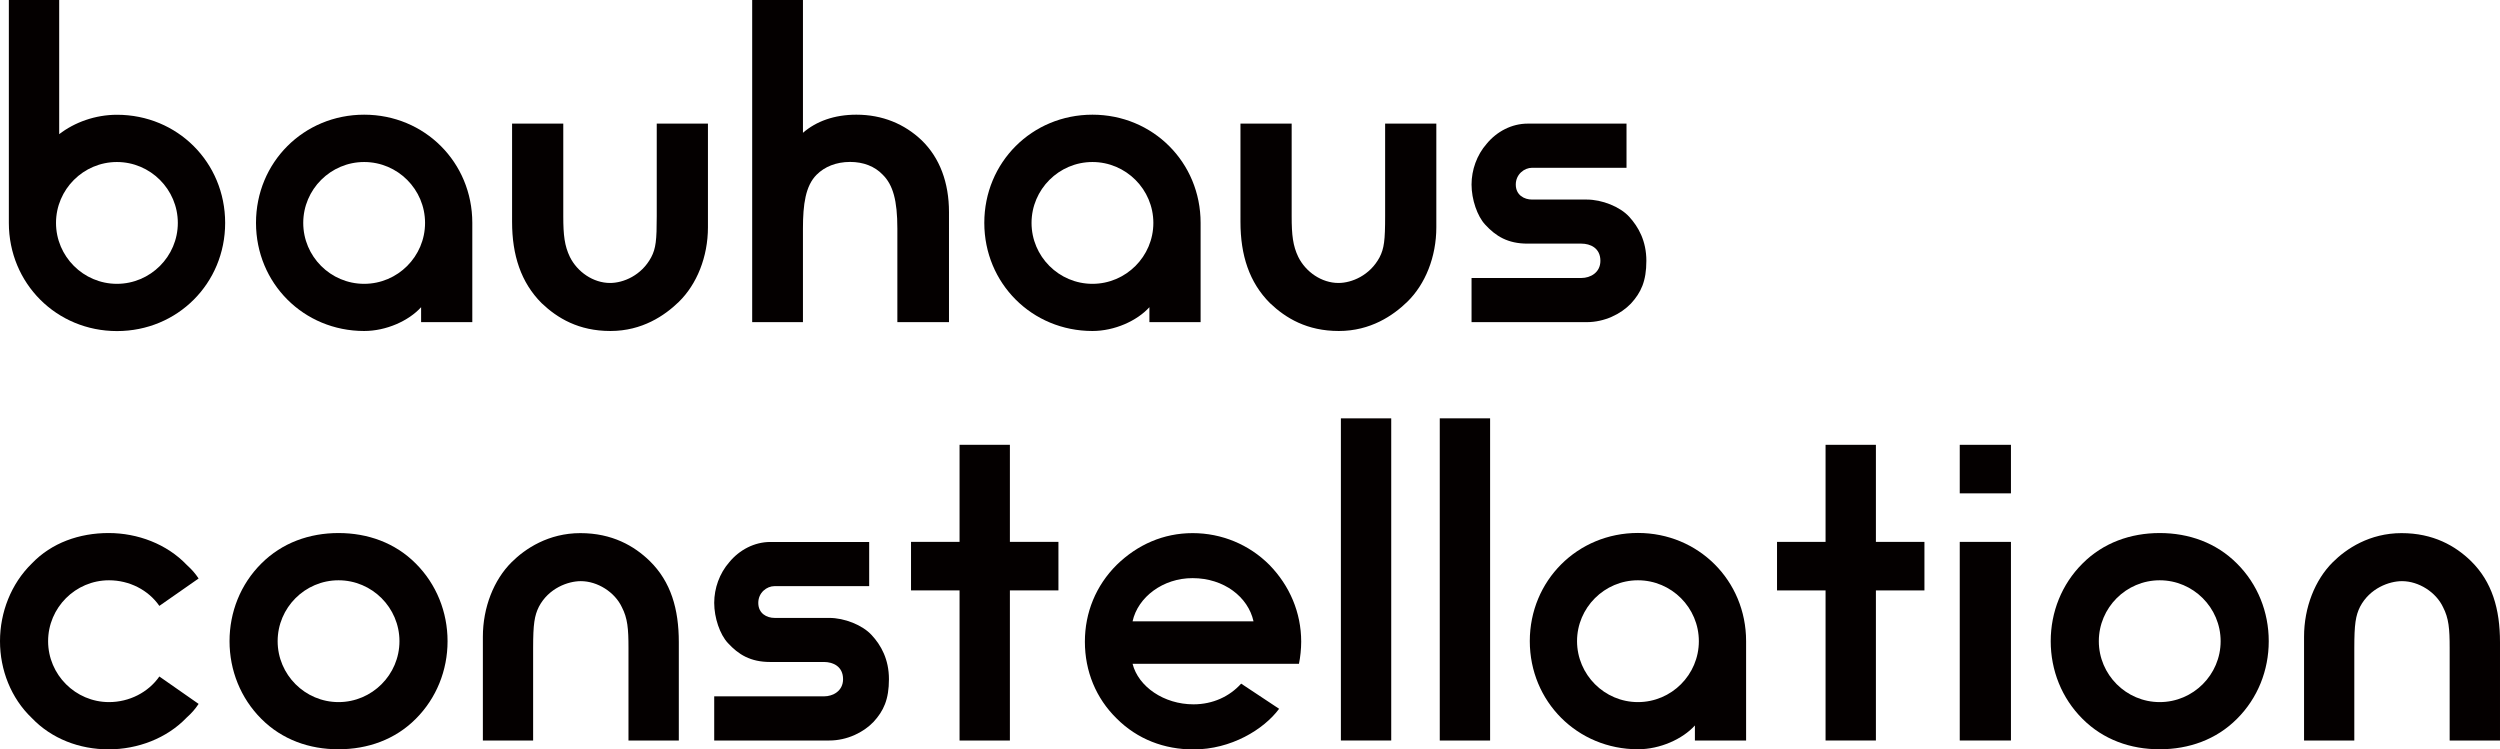 <?xml version="1.0" encoding="utf-8"?>
<!-- Generator: Adobe Illustrator 23.0.1, SVG Export Plug-In . SVG Version: 6.00 Build 0)  -->
<svg version="1.1" id="レイヤー_1" xmlns="http://www.w3.org/2000/svg" xmlns:xlink="http://www.w3.org/1999/xlink" x="0px"
	 y="0px" viewBox="0 0 291.02 87.23" style="enable-background:new 0 0 291.02 87.23;" xml:space="preserve">
<style type="text/css">
	.st0{fill:#040000;}
</style>
<g>
	<g>
		<path class="st0" d="M1.03,0h5.86v15.62c1.8-1.39,4.21-2.26,6.73-2.26c7.04,0,12.59,5.55,12.59,12.59
			c0,7.04-5.55,12.59-12.59,12.59c-7.04,0-12.59-5.55-12.59-12.59V0z M20.7,25.95c0-3.9-3.19-7.09-7.09-7.09s-7.09,3.19-7.09,7.09
			s3.19,7.09,7.09,7.09S20.7,29.85,20.7,25.95z"/>
		<path class="st0" d="M49.02,35.76c-1.44,1.59-4.06,2.77-6.63,2.77c-7.04,0-12.59-5.55-12.59-12.59c0-7.04,5.55-12.59,12.59-12.59
			c7.04,0,12.59,5.55,12.59,12.59V37.5h-5.96V35.76z M42.39,33.04c3.91,0,7.09-3.19,7.09-7.09s-3.18-7.09-7.09-7.09
			c-3.9,0-7.09,3.19-7.09,7.09S38.48,33.04,42.39,33.04z"/>
		<path class="st0" d="M76.45,25.17V14.39h5.96v12.07c0,3.44-1.29,6.63-3.39,8.68c-1.64,1.59-4.26,3.39-7.96,3.39
			c-3.7,0-6.17-1.49-8.01-3.24c-2.41-2.41-3.44-5.6-3.44-9.45V14.39h5.96v10.79c0,2.21,0.15,3.44,0.77,4.73
			c0.87,1.75,2.72,3.03,4.68,3.03c1.54,0,3.65-0.87,4.78-2.98C76.35,28.92,76.45,27.95,76.45,25.17z"/>
		<path class="st0" d="M104.46,26.61c0-3.29-0.51-5.09-1.7-6.27c-0.93-0.98-2.26-1.49-3.8-1.49c-1.64,0-2.98,0.57-3.9,1.49
			c-1.29,1.29-1.59,3.44-1.59,6.27V37.5h-5.91V0h5.91v15.46c1.54-1.34,3.65-2.11,6.22-2.11c3.03,0,5.6,1.08,7.6,2.98
			c2.11,2.05,3.18,4.93,3.18,8.37V37.5h-6.01V26.61z"/>
		<path class="st0" d="M133.8,35.76c-1.44,1.59-4.06,2.77-6.63,2.77c-7.04,0-12.59-5.55-12.59-12.59c0-7.04,5.55-12.59,12.59-12.59
			c7.04,0,12.59,5.55,12.59,12.59V37.5h-5.96V35.76z M127.17,33.04c3.9,0,7.09-3.19,7.09-7.09s-3.19-7.09-7.09-7.09
			c-3.9,0-7.09,3.19-7.09,7.09S123.26,33.04,127.17,33.04z"/>
		<path class="st0" d="M161.24,25.17V14.39h5.96v12.07c0,3.44-1.28,6.63-3.39,8.68c-1.64,1.59-4.26,3.39-7.96,3.39
			c-3.7,0-6.17-1.49-8.01-3.24c-2.42-2.41-3.44-5.6-3.44-9.45V14.39h5.96v10.79c0,2.21,0.15,3.44,0.77,4.73
			c0.87,1.75,2.72,3.03,4.68,3.03c1.54,0,3.65-0.87,4.78-2.98C161.13,28.92,161.24,27.95,161.24,25.17z"/>
		<path class="st0" d="M191.65,30.36c0,2.36-0.62,3.7-1.8,4.98c-1.18,1.23-3.08,2.16-5.14,2.16h-13.41v-5.14h12.79
			c1.03,0,2.21-0.62,2.21-2c0-1.49-1.18-2-2.21-2h-6.27c-2.31,0-3.7-0.87-4.93-2.21c-0.92-0.98-1.59-2.93-1.59-4.67
			c0-1.7,0.62-3.44,1.75-4.73c1.18-1.44,2.93-2.36,4.78-2.36h11.51v5.14h-10.99c-0.92,0-1.9,0.77-1.9,1.95
			c0,1.23,0.98,1.75,1.9,1.75h6.37c1.75,0,3.85,0.82,4.93,2C190.73,26.41,191.65,28.05,191.65,30.36z"/>
		<path class="st0" d="M23.12,81.94c-0.41,0.62-0.82,1.08-1.39,1.59c-2.31,2.42-5.7,3.7-9.09,3.7c-3.39,0-6.63-1.23-8.94-3.65
			C1.28,81.27,0,77.98,0,74.64c0-3.34,1.28-6.68,3.7-9.04c2.31-2.42,5.55-3.55,8.94-3.55c3.39,0,6.78,1.28,9.09,3.7
			c0.62,0.57,0.98,0.98,1.39,1.59l-4.57,3.19c-1.28-1.85-3.49-2.98-5.86-2.98c-3.91,0-7.09,3.19-7.09,7.09
			c0,3.9,3.19,7.09,7.09,7.09c2.36,0,4.57-1.13,5.86-2.98L23.12,81.94z"/>
		<path class="st0" d="M30.42,83.68c-2.41-2.41-3.7-5.65-3.7-9.04c0-3.39,1.28-6.63,3.7-9.04c2.42-2.42,5.6-3.55,8.99-3.55
			c3.39,0,6.58,1.13,8.99,3.55c2.41,2.41,3.7,5.65,3.7,9.04c0,3.39-1.29,6.63-3.7,9.04c-2.41,2.42-5.6,3.54-8.99,3.54
			C36.02,87.23,32.83,86.1,30.42,83.68z M32.32,74.64c0,3.9,3.19,7.09,7.09,7.09c3.9,0,7.09-3.19,7.09-7.09
			c0-3.9-3.19-7.09-7.09-7.09C35.5,67.55,32.32,70.74,32.32,74.64z"/>
		<path class="st0" d="M62.07,86.2h-5.86V74.13c0-3.44,1.28-6.63,3.34-8.68c1.59-1.59,4.31-3.39,8.01-3.39
			c3.7,0,6.27,1.49,8.07,3.24c2.47,2.42,3.39,5.6,3.39,9.45V86.2h-5.86V75.41c0-2.21-0.1-3.44-0.77-4.73
			c-0.82-1.75-2.83-3.03-4.78-3.03c-1.49,0-3.75,0.82-4.88,2.98c-0.51,1.03-0.67,2-0.67,4.78V86.2z"/>
		<path class="st0" d="M103.48,79.06c0,2.36-0.62,3.7-1.8,4.98c-1.18,1.23-3.08,2.16-5.14,2.16H83.14v-5.14h12.79
			c1.03,0,2.21-0.62,2.21-2c0-1.49-1.18-2-2.21-2h-6.27c-2.31,0-3.7-0.87-4.93-2.21c-0.92-0.98-1.59-2.93-1.59-4.67
			c0-1.7,0.62-3.44,1.75-4.73c1.18-1.44,2.93-2.36,4.78-2.36h11.51v5.14H90.17c-0.93,0-1.9,0.77-1.9,1.95c0,1.23,0.98,1.75,1.9,1.75
			h6.37c1.75,0,3.85,0.82,4.93,2C102.56,75.1,103.48,76.75,103.48,79.06z"/>
		<path class="st0" d="M123.21,63.08v5.65h-5.65V86.2h-5.86V68.73h-5.65v-5.65h5.65v-11.3h5.86v11.3H123.21z"/>
		<path class="st0" d="M138.93,81.99c2.26,0,4.21-0.92,5.55-2.41l4.42,2.93c-1.8,2.42-5.6,4.73-9.97,4.73
			c-3.39,0-6.52-1.18-8.94-3.6c-2.41-2.36-3.7-5.5-3.7-8.94c0-3.39,1.28-6.53,3.7-8.94c2.42-2.36,5.45-3.7,8.84-3.7
			c3.39,0,6.58,1.33,8.94,3.7c2.36,2.42,3.7,5.55,3.7,8.94c0,0.82-0.1,1.8-0.26,2.57h-19.37C132.51,79.93,135.49,81.99,138.93,81.99
			z M131.84,72.33h14.08c-0.62-2.83-3.44-5.03-7.09-5.03C135.39,67.29,132.46,69.5,131.84,72.33z"/>
		<path class="st0" d="M161.95,48.7v37.5h-5.86V48.7H161.95z"/>
		<path class="st0" d="M173.46,48.7v37.5h-5.86V48.7H173.46z"/>
		<path class="st0" d="M197.3,84.45c-1.44,1.59-4.06,2.77-6.63,2.77c-7.04,0-12.59-5.55-12.59-12.59c0-7.04,5.55-12.59,12.59-12.59
			c7.04,0,12.59,5.55,12.59,12.59V86.2h-5.96V84.45z M190.67,81.73c3.91,0,7.09-3.19,7.09-7.09c0-3.9-3.18-7.09-7.09-7.09
			c-3.9,0-7.09,3.19-7.09,7.09C183.59,78.54,186.77,81.73,190.67,81.73z"/>
		<path class="st0" d="M224.02,63.08v5.65h-5.65V86.2h-5.86V68.73h-5.65v-5.65h5.65v-11.3h5.86v11.3H224.02z"/>
		<path class="st0" d="M234.09,51.78v5.65h-5.96v-5.65H234.09z M234.09,63.08V86.2h-5.96V63.08H234.09z"/>
		<path class="st0" d="M242.42,83.68c-2.42-2.41-3.7-5.65-3.7-9.04c0-3.39,1.28-6.63,3.7-9.04c2.41-2.42,5.6-3.55,8.99-3.55
			c3.39,0,6.58,1.13,8.99,3.55c2.42,2.41,3.7,5.65,3.7,9.04c0,3.39-1.28,6.63-3.7,9.04c-2.41,2.42-5.6,3.54-8.99,3.54
			C248.02,87.23,244.83,86.1,242.42,83.68z M244.32,74.64c0,3.9,3.19,7.09,7.09,7.09c3.9,0,7.09-3.19,7.09-7.09
			c0-3.9-3.19-7.09-7.09-7.09C247.5,67.55,244.32,70.74,244.32,74.64z"/>
		<path class="st0" d="M274.07,86.2h-5.86V74.13c0-3.44,1.28-6.63,3.34-8.68c1.59-1.59,4.31-3.39,8.01-3.39
			c3.7,0,6.27,1.49,8.07,3.24c2.47,2.42,3.39,5.6,3.39,9.45V86.2h-5.86V75.41c0-2.21-0.1-3.44-0.77-4.73
			c-0.82-1.75-2.83-3.03-4.78-3.03c-1.49,0-3.75,0.82-4.88,2.98c-0.51,1.03-0.67,2-0.67,4.78V86.2z"/>
	</g>
</g>
</svg>
